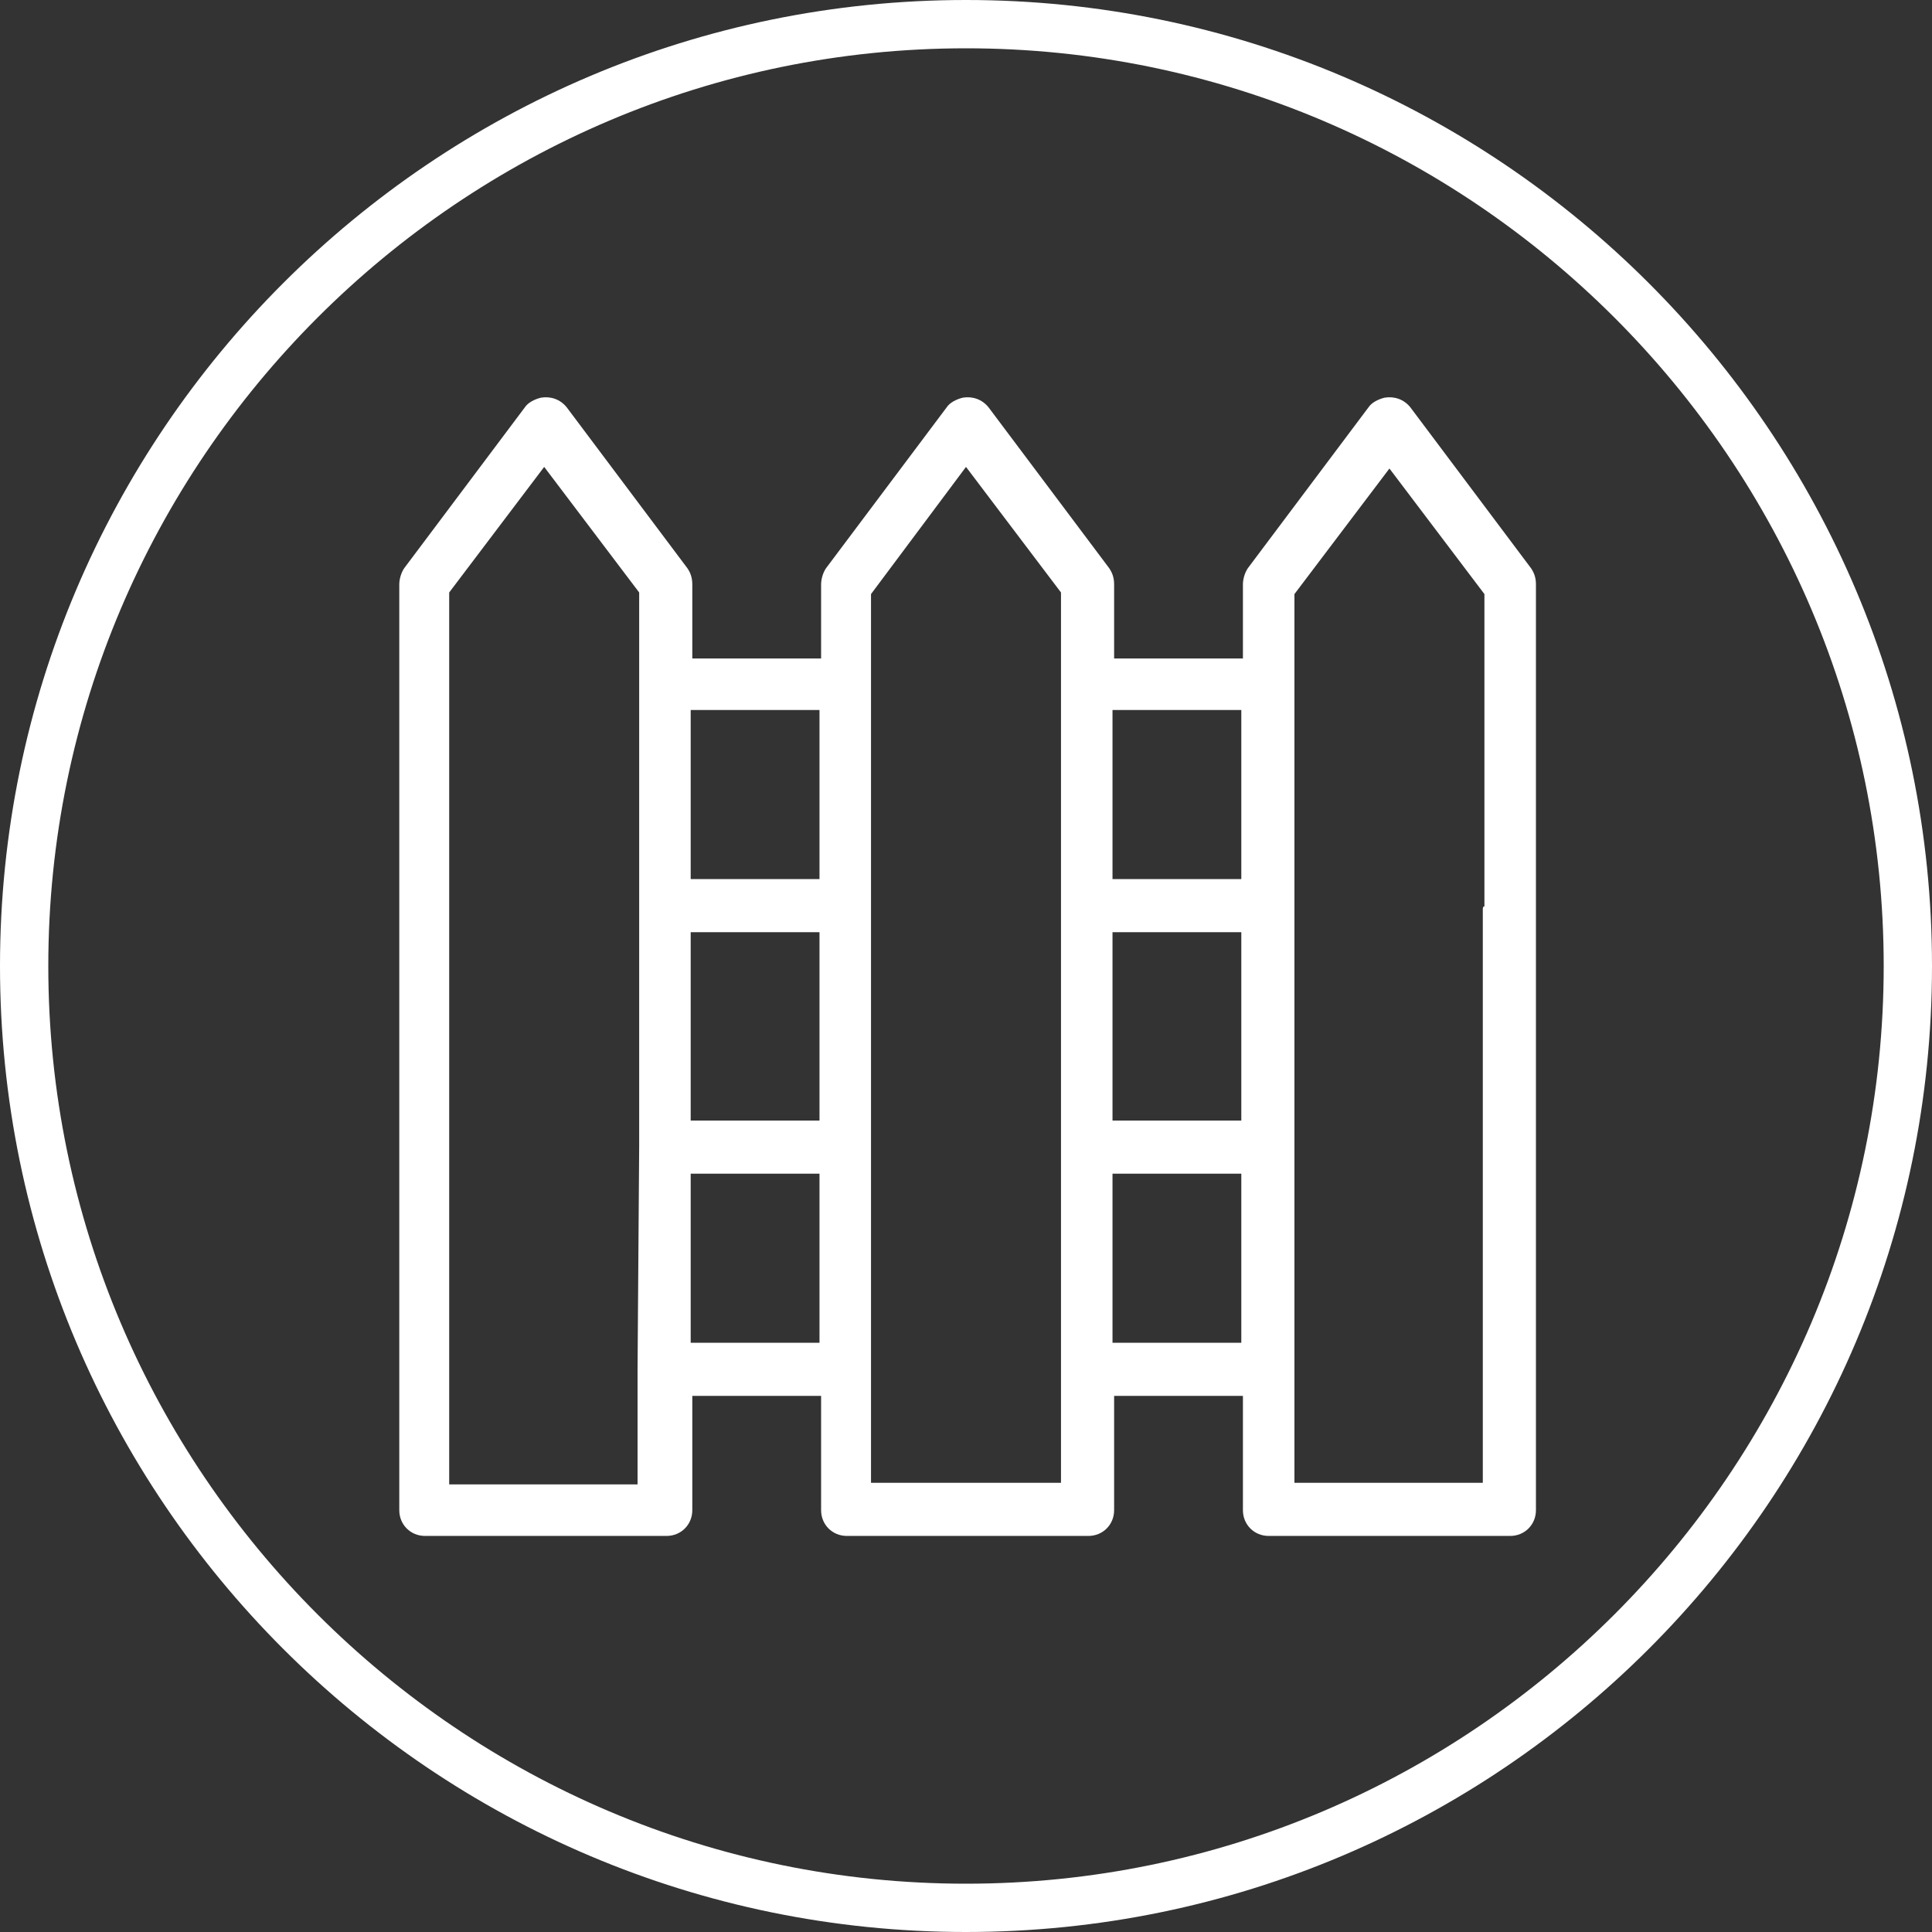 <?xml version="1.0" encoding="utf-8"?>
<!-- Generator: Adobe Illustrator 25.2.0, SVG Export Plug-In . SVG Version: 6.00 Build 0)  -->
<svg version="1.1" id="Слой_1" xmlns="http://www.w3.org/2000/svg" xmlns:xlink="http://www.w3.org/1999/xlink" x="0px" y="0px"
	 viewBox="0 0 120 120" style="enable-background:new 0 0 120 120; background-color:#3bb16d;" xml:space="preserve">
<rect x="0" y="0" width="120" height="120" fill="#333333" stroke="none"/>
<style type="text/css">
	.st1{fill:#FFFFFF;}
</style>
<g>
	<path class="st1" d="M60,0C26.9,0,0,26.9,0,60c0,33.1,26.9,60,60,60s60-26.9,60-60C120,26.9,93.1,0,60,0z M60,117C28.6,117,3,91.4,3,60
		C3,28.6,28.6,3,60,3c31.4,0,57,25.6,57,57C117,91.4,91.4,117,60,117z"/>
	<path class="st1" d="M87.6,25.3c-0.4-0.5-1-0.7-1.6-0.6c-0.4,0.1-0.8,0.3-1,0.6l-7.5,10c-0.2,0.3-0.3,0.7-0.3,1v4.6h-8v-4.6
		c0-0.4-0.1-0.7-0.3-1l-7.5-10c-0.4-0.5-1-0.7-1.6-0.6c-0.4,0.1-0.8,0.3-1,0.6l-7.5,10c-0.2,0.3-0.3,0.7-0.3,1v4.6h-8v-4.6
		c0-0.4-0.1-0.7-0.3-1l-7.5-10c-0.4-0.5-1-0.7-1.6-0.6c-0.4,0.1-0.8,0.3-1,0.6l-7.5,10c-0.2,0.3-0.3,0.7-0.3,1v57.5
		c0,0.9,0.7,1.6,1.6,1.6h15c0.9,0,1.6-0.7,1.6-1.6v-7.1h8v7.1c0,0.9,0.7,1.6,1.6,1.6h15c0.9,0,1.6-0.7,1.6-1.6v-7.1h8v7.1
		c0,0.9,0.7,1.6,1.6,1.6h15c0.9,0,1.6-0.7,1.6-1.6V36.3c0-0.4-0.1-0.7-0.3-1L87.6,25.3z M92.1,56.5l0,14.5c0,0.1,0,0.2,0,0.2V85
		c0,0.1,0,0.1,0,0.1c0,0.1,0,0.1,0,0.2v6.8H80.4l0-6.8c0-0.1,0-0.1,0-0.2c0-0.1,0-0.1,0-0.1l0-13.7c0-0.1,0-0.2,0-0.2l0-14.5
		c0-0.1,0-0.2,0-0.3l0-13.7c0-0.1,0-0.1,0-0.2v-5.5l5.9-7.8l5.9,7.8v5.5c0,0.1,0,0.1,0,0.2l0,13.7C92.1,56.3,92.1,56.4,92.1,56.5z
		 M77.1,72.9v10.5h-8V72.9H77.1z M77.1,57.9v11.7h-8V57.9H77.1z M69.1,54.6V44.1h8v10.5H69.1z M54.1,71.3c0-0.1,0-0.2,0-0.2l0-14.5
		c0-0.1,0-0.2,0-0.3l0-13.7c0-0.1,0-0.1,0-0.2v-5.5L60,29l5.9,7.8v5.5c0,0,0,0.1,0,0.1l0,13.8c0,0.1,0,0.1,0,0.2v28.7
		c0,0.1,0,0.1,0,0.1v6.9H54.1l0-6.8c0-0.1,0-0.1,0-0.2L54.1,71.3z M50.9,72.9v10.5h-8V72.9H50.9z M50.9,57.9v11.7h-8V57.9H50.9z
		 M42.9,54.6V44.1h8v10.5H42.9z M39.6,85c0,0.1,0,0.2,0,0.3v6.9H27.9V36.8l5.9-7.8l5.9,7.8v5.5c0,0.1,0,0.2,0,0.2l0,13.7
		c0,0.1,0,0.1,0,0.2v14.7c0,0.1,0,0.1,0,0.1L39.6,85z"/>
</g>
</svg>
